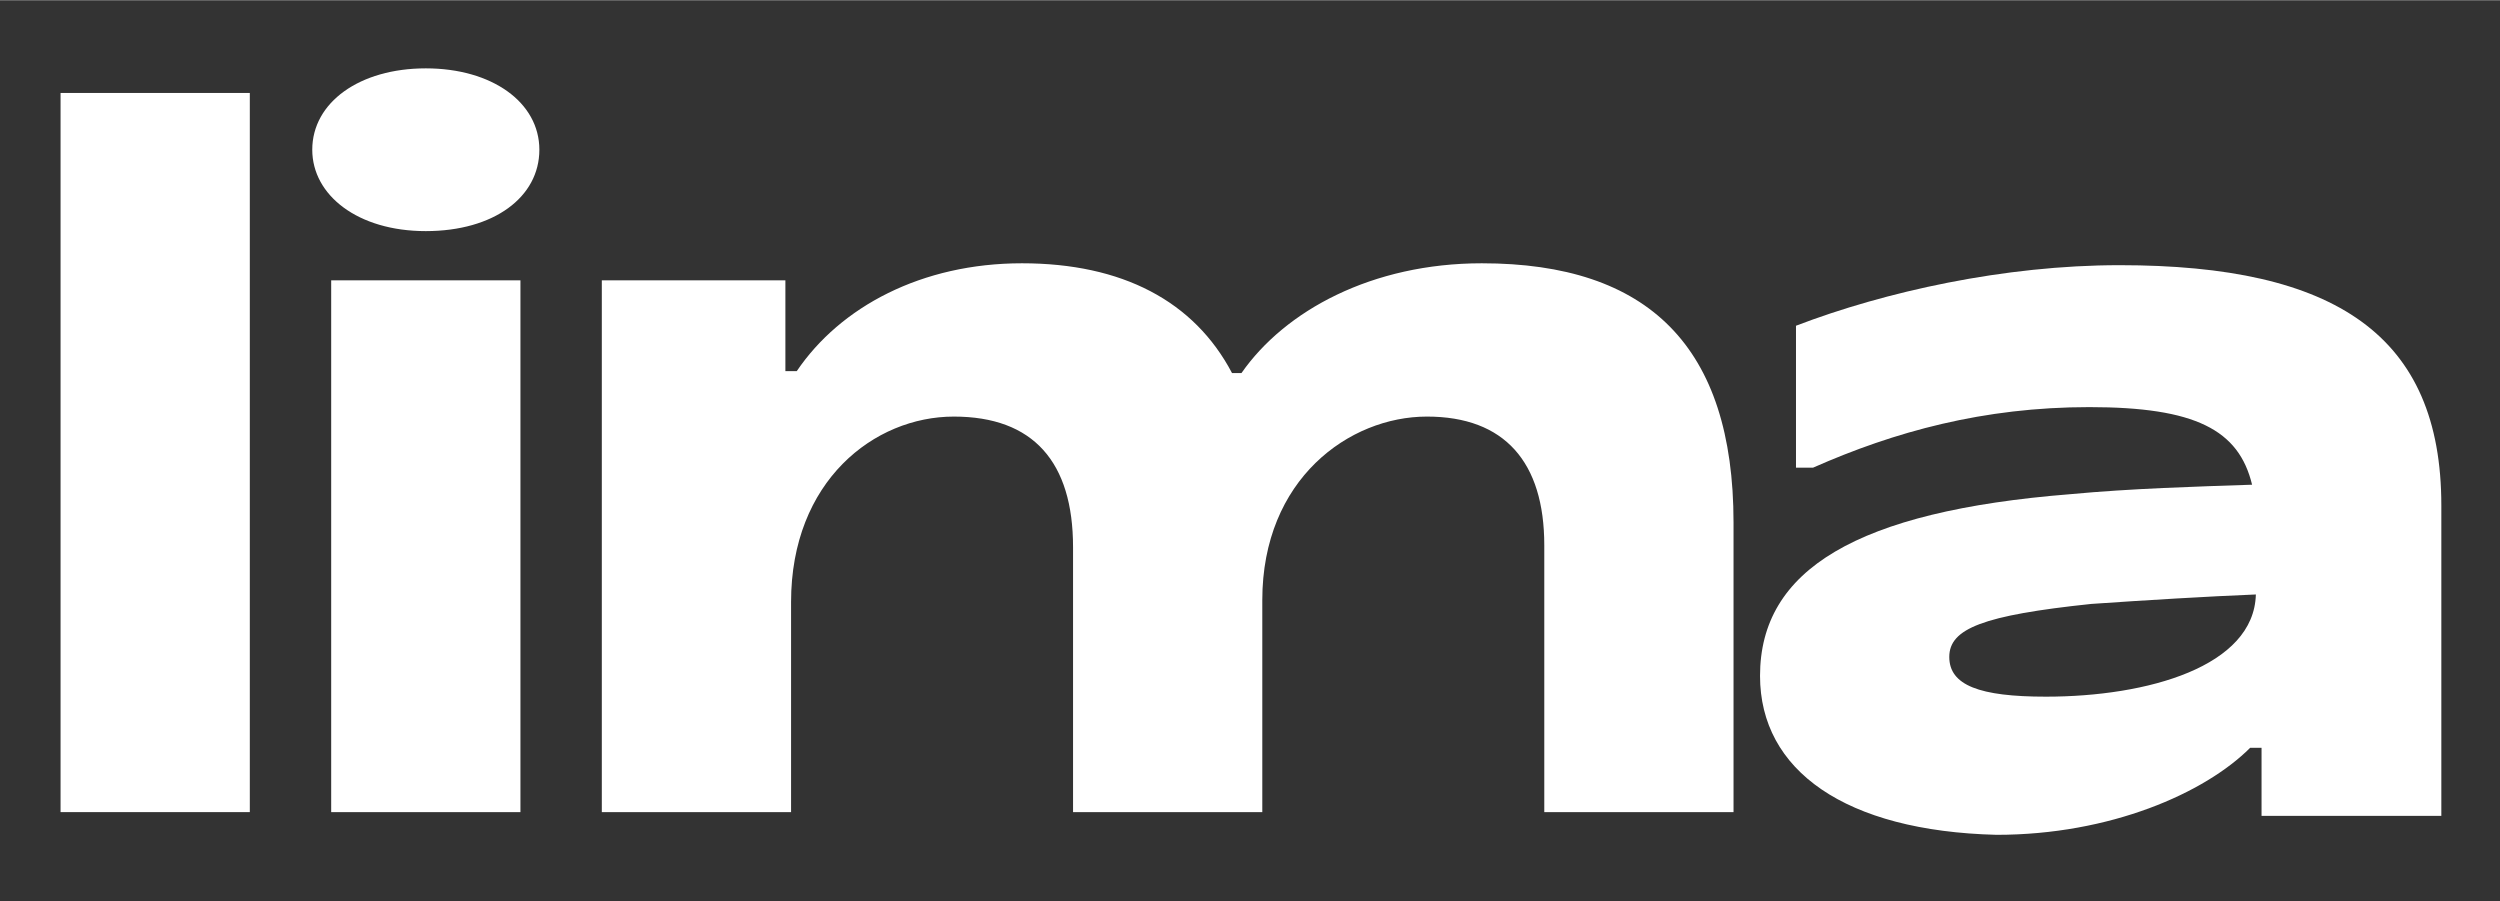<?xml version="1.0" encoding="UTF-8"?>
<svg id="Capa_1" xmlns="http://www.w3.org/2000/svg" width="46.6mm" height="16.8mm" version="1.1" viewBox="0 0 132.1 47.6">
  <rect x="0" y="0" width="132.1" height="47.6" fill="#333333" stroke="none"/>
  <!-- Generator: Adobe Illustrator 30.0.0, SVG Export Plug-In . SVG Version: 2.1.1 Build 4)  -->
  <defs>
    <style>
      .st0 {
        fill: #fff;
      }
    </style>
  </defs>
  <path class="st0" d="M3.2,4.9h10v38H3.2V4.9Z"/>
  <path class="st0" d="M16.5,7.9c0-2.5,2.5-4.3,6-4.3s6,1.8,6,4.3-2.4,4.3-6,4.3-6-1.9-6-4.3ZM17.5,14.8h10v28.1h-10V14.8Z"/>
  <path class="st0" d="M31.8,14.8h9.7v4.8h.6c2.3-3.4,6.6-5.7,11.9-5.7s9.1,2,11.1,5.8h.5c2.3-3.3,6.9-5.8,12.7-5.8,8.8,0,13.3,4.4,13.3,13.7v15.3h-10v-14.1c0-4.4-2.1-6.8-6.2-6.8s-8.7,3.3-8.7,9.7v11.2h-10v-14c0-4.5-2.1-6.9-6.3-6.9s-8.6,3.4-8.6,9.8v11.1h-10V14.8h0Z"/>
  <path class="st0" d="M93,35.7c0-5.6,5.1-8.7,16.4-9.6,3.2-.3,6.6-.4,9.6-.5-.7-2.9-3-4.1-8.6-4.1s-10.3,1.3-14.6,3.2h-.9v-7.5c4.7-1.8,11-3.2,17.1-3.2,11.4,0,17,3.7,17,12.7v16.4h-9.5v-3.6h-.6c-2.4,2.4-7.4,4.6-13.4,4.6-8-.2-12.5-3.4-12.5-8.4h0ZM108.1,36.8c5.4,0,11-1.6,11.1-5.4-2.5.1-5.8.3-8.7.5-5.7.6-7.5,1.3-7.5,2.8s1.6,2.1,5.1,2.1h0Z"/>
</svg>